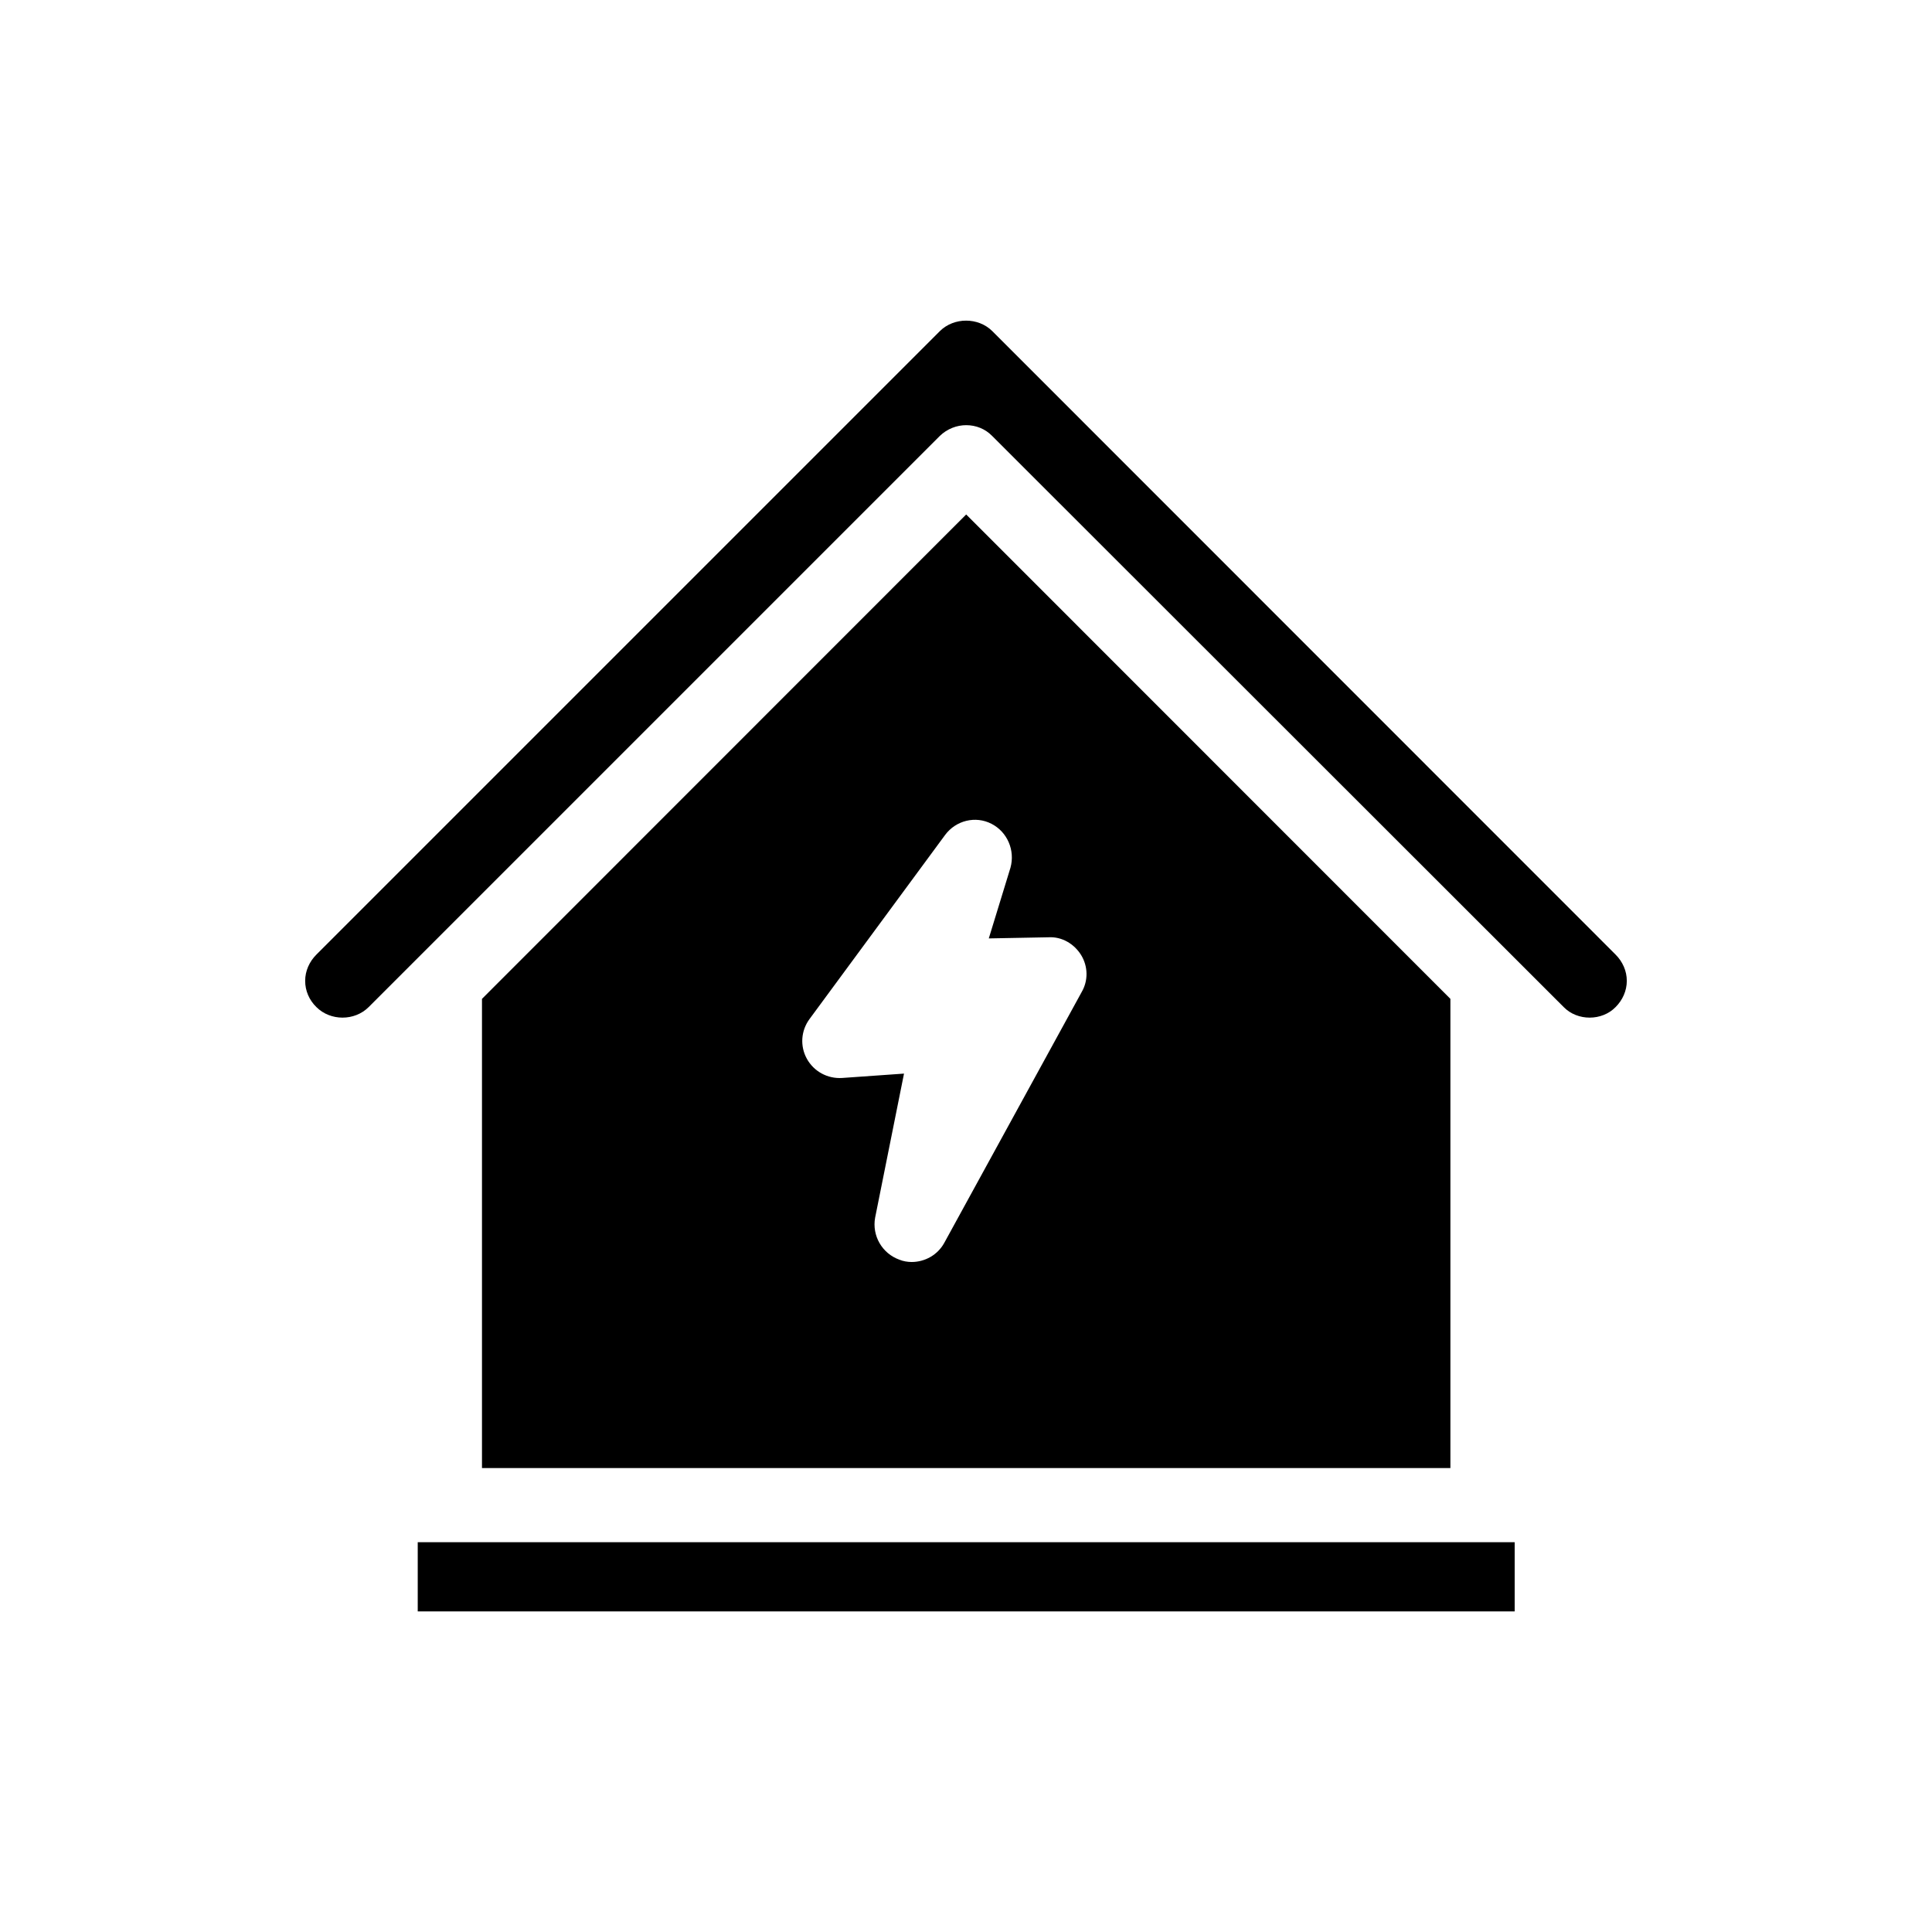 <?xml version="1.0" encoding="UTF-8"?>
<!-- Uploaded to: SVG Find, www.svgrepo.com, Generator: SVG Find Mixer Tools -->
<svg fill="#000000" width="800px" height="800px" version="1.1" viewBox="144 144 512 512" xmlns="http://www.w3.org/2000/svg">
 <g>
  <path d="m400.05 280.34-128.32 128.37v124.34h256.64v-124.34zm30.578 126.61-36.375 66.402c-1.762 3.227-5.137 5.09-8.664 5.09-1.059 0-2.266-0.203-3.223-0.605-4.637-1.66-7.309-6.398-6.449-11.133l7.656-38.188-16.375 1.156c-3.879 0.254-7.504-1.711-9.371-5.086-1.863-3.379-1.559-7.457 0.707-10.531l35.922-48.77c2.871-3.879 8.062-5.141 12.293-2.973s6.297 7.055 5.039 11.637l-5.746 18.742 15.82-0.301c3.527-0.203 6.801 1.715 8.664 4.734 1.816 2.973 1.918 6.754 0.102 9.824z"/>
  <path d="m261.91 552.7h-7.207v18.34h290.7v-18.34z"/>
  <path d="m572.15 396.98-165.2-165.25c-3.727-3.68-10.125-3.68-13.855 0l-165.25 165.25c-1.863 1.863-2.973 4.332-2.973 6.953 0 2.621 1.059 5.09 2.973 6.953 3.727 3.727 10.125 3.727 13.855 0l151.34-151.34c1.965-1.914 4.535-2.871 7.004-2.871 2.57 0 5.039 0.957 6.902 2.871l151.45 151.34c3.629 3.727 10.125 3.727 13.754 0 1.863-1.867 2.969-4.336 2.969-6.953 0-2.621-1.105-5.09-2.973-6.953z"/>
 </g>
</svg>